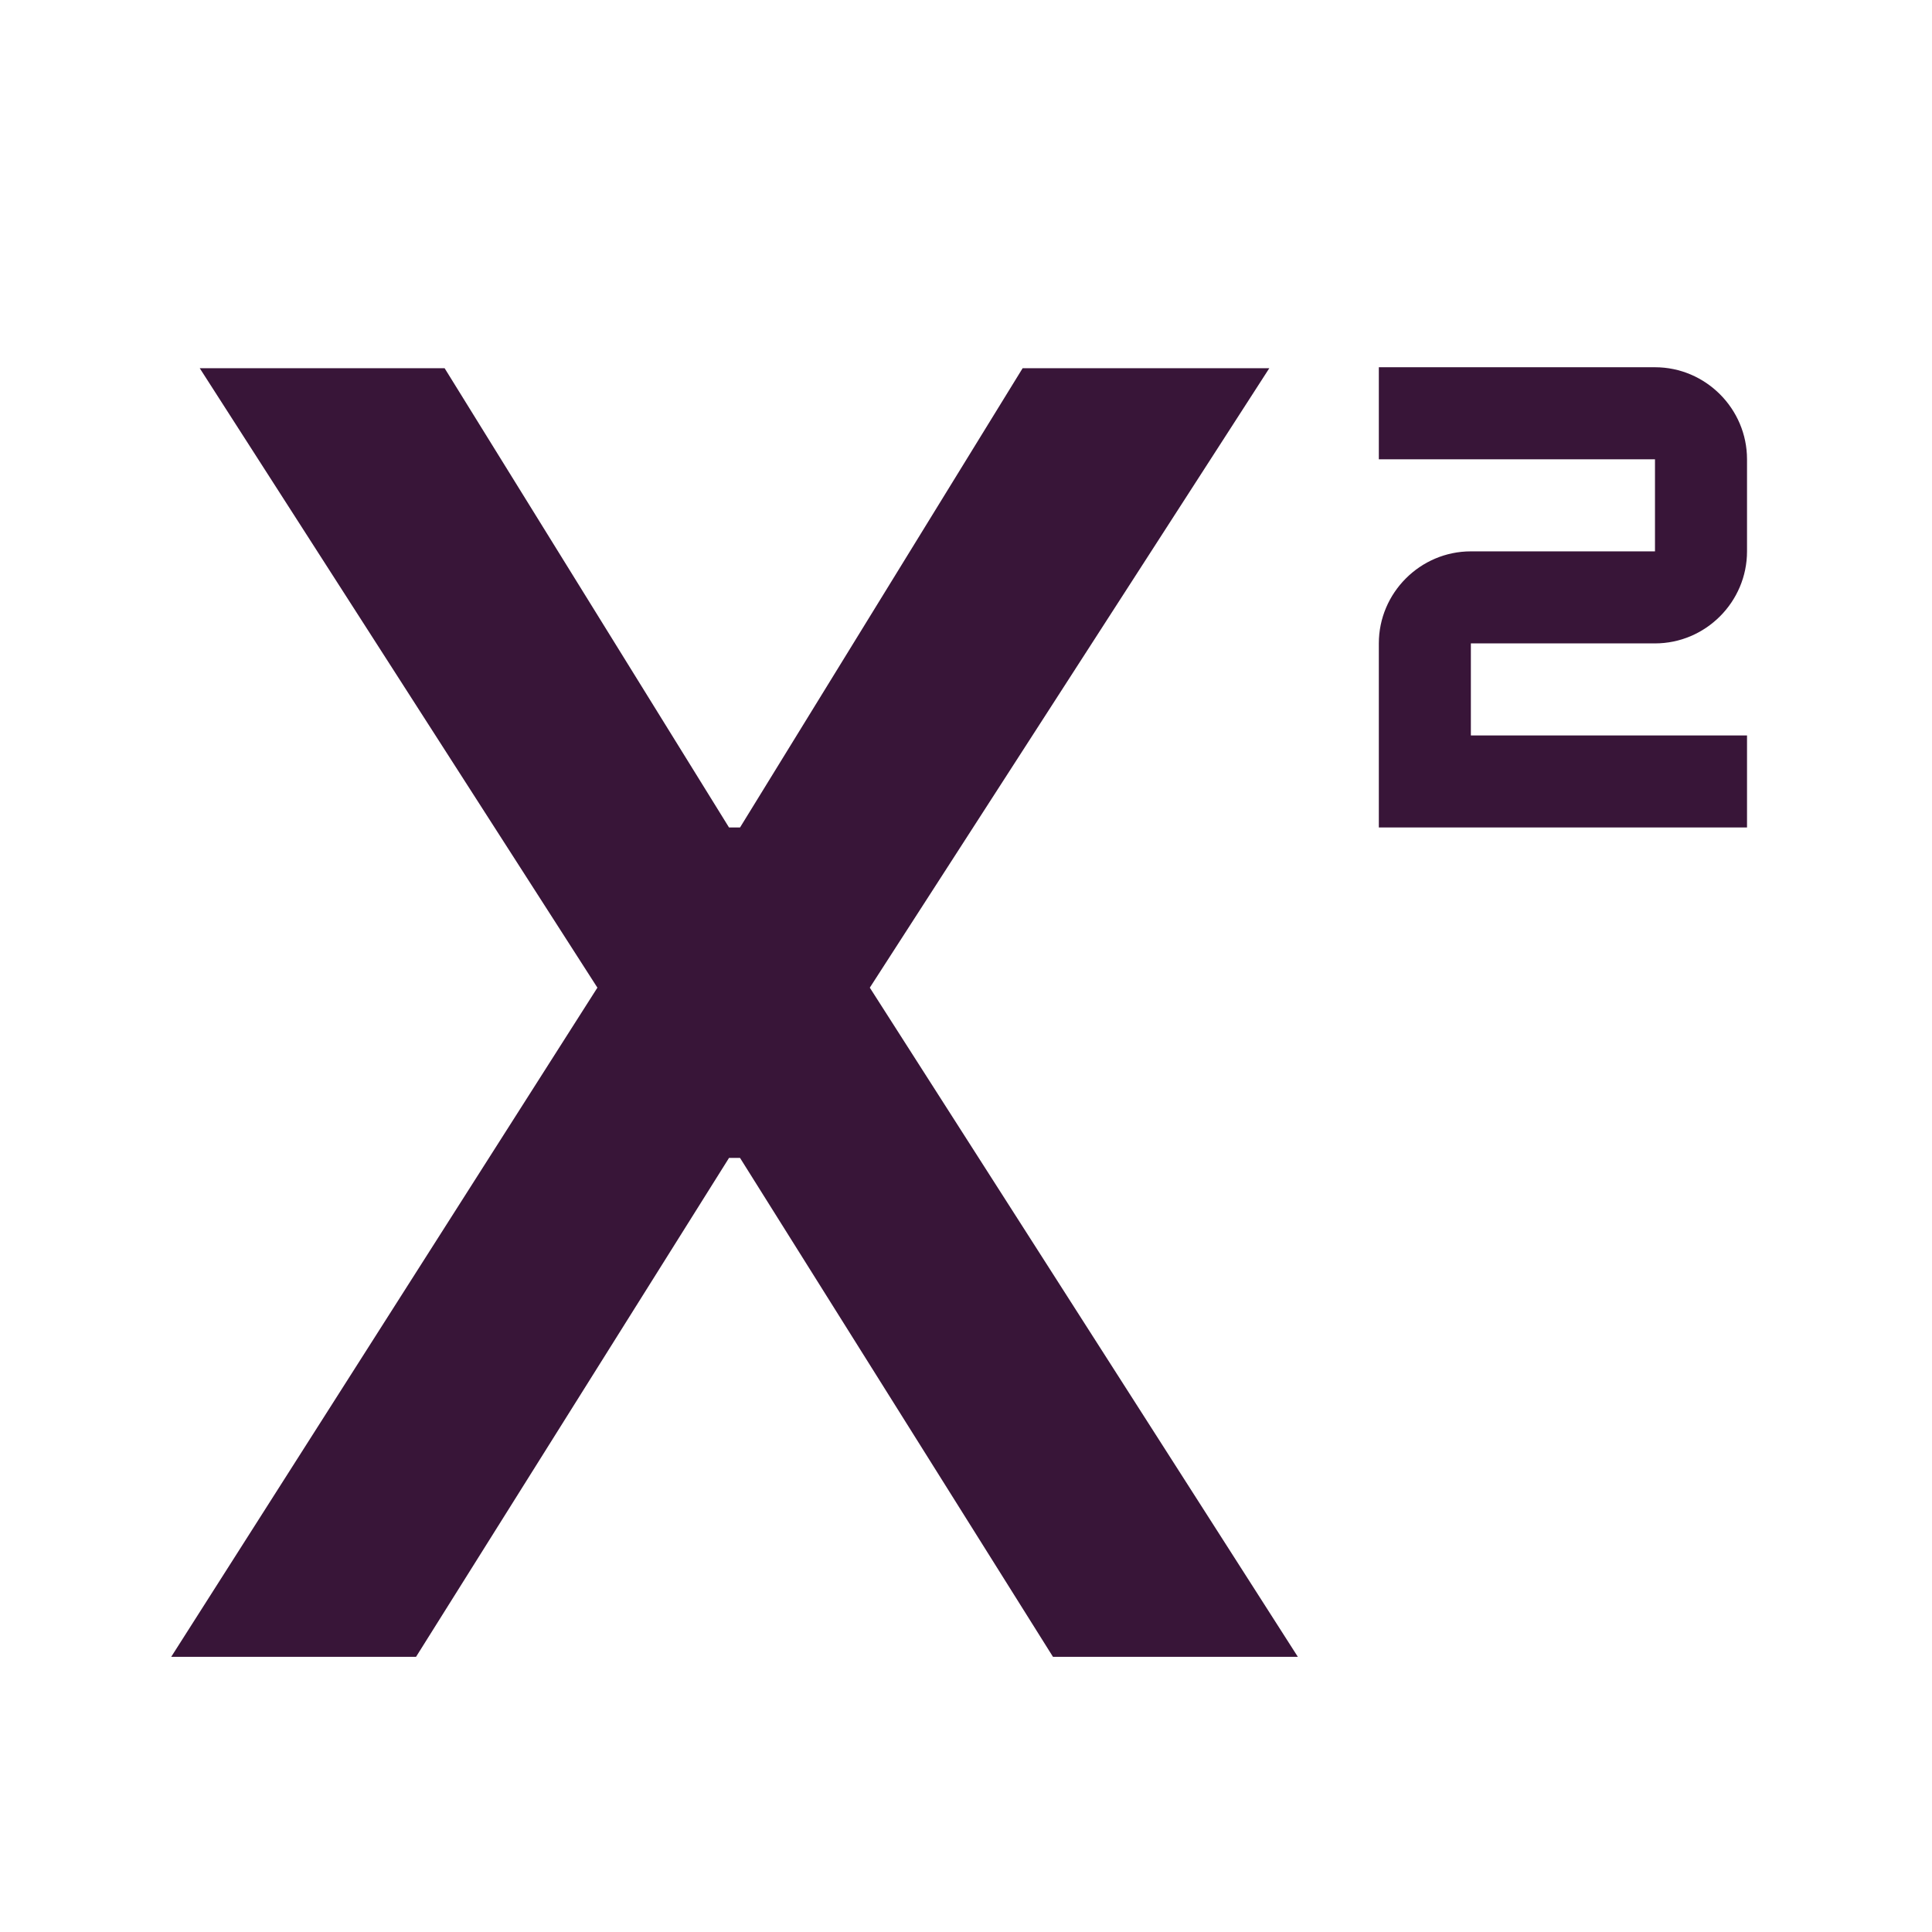 <svg width="47" height="47" viewBox="0 0 47 47" fill="none" xmlns="http://www.w3.org/2000/svg">
<rect x="0" y="0" width="47" height="47" fill="#808080" stroke="none"/>
<g clip-path="url(#clip0_4152_878)">
<rect width="47" height="47" fill="white"/>
<g clip-path="url(#clip1_4152_878)">
<path d="M40.261 15.652H35.782V17.891H42.5V20.13H33.543V15.652C33.543 14.421 34.551 13.413 35.782 13.413H40.261V11.174H33.543V8.934H40.261C41.492 8.934 42.5 9.942 42.5 11.174V13.413C42.5 14.644 41.492 15.652 40.261 15.652ZM4.165 40.306H10.121L17.735 28.169H18.003L25.616 40.306H31.573L21.16 24.027L30.879 8.957H24.878L18.003 20.13H17.735L10.816 8.957H4.859L14.533 24.027L4.165 40.306Z" fill="#381538"/>
</g>
</g>
<defs>
<clipPath id="clip0_4152_878">
<rect width="47" height="47" fill="white"/>
</clipPath>
<clipPath id="clip1_4152_878">
<rect width="53.741" height="53.741" fill="white" transform="translate(-9)"/>
</clipPath>
</defs>
</svg>
